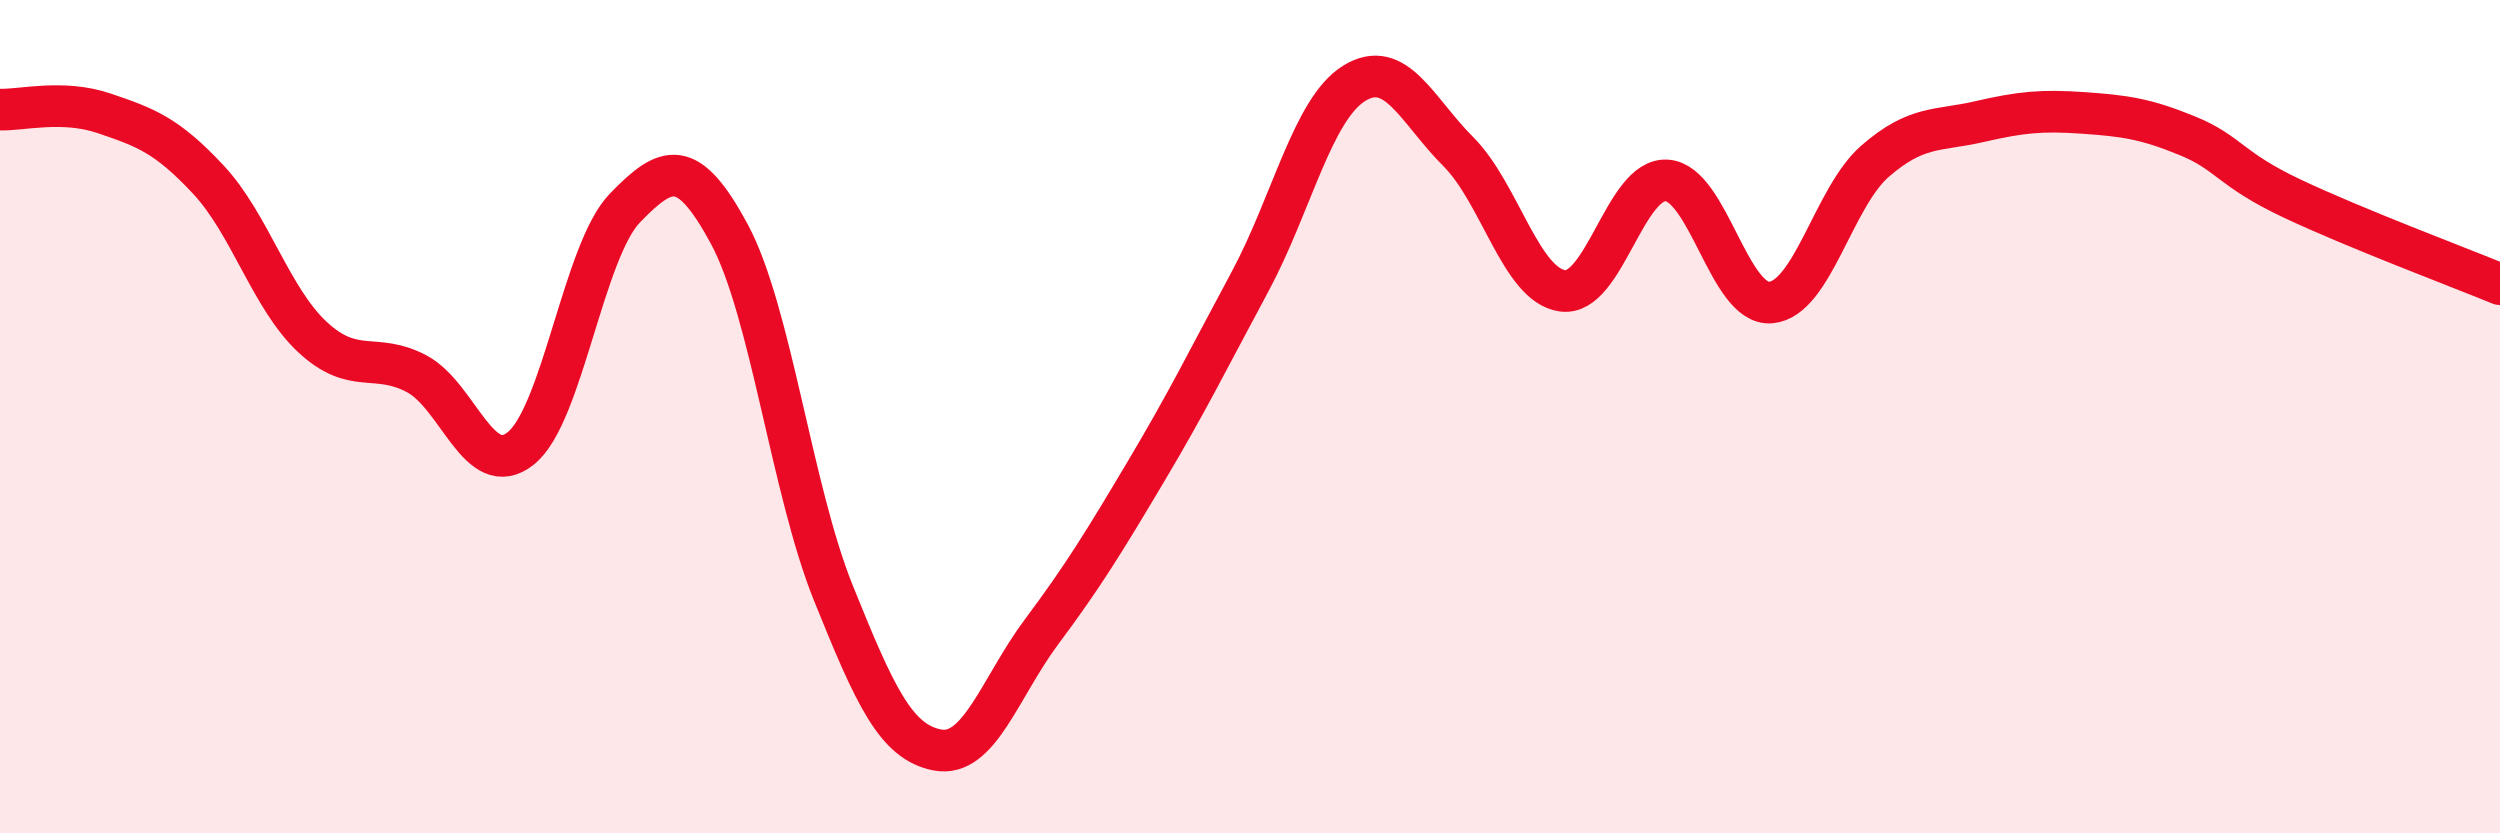 
    <svg width="60" height="20" viewBox="0 0 60 20" xmlns="http://www.w3.org/2000/svg">
      <path
        d="M 0,2.63 C 0.5,2.65 1.5,2.38 2.5,2.72 C 3.5,3.06 4,3.24 5,4.31 C 6,5.38 6.5,7.16 7.5,8.09 C 8.5,9.02 9,8.44 10,8.97 C 11,9.5 11.5,11.56 12.5,10.76 C 13.5,9.96 14,6.02 15,4.99 C 16,3.96 16.5,3.76 17.5,5.61 C 18.5,7.46 19,11.75 20,14.23 C 21,16.71 21.5,17.81 22.5,18 C 23.5,18.19 24,16.5 25,15.16 C 26,13.82 26.5,13 27.5,11.32 C 28.5,9.64 29,8.62 30,6.76 C 31,4.9 31.5,2.62 32.5,2 C 33.5,1.38 34,2.64 35,3.64 C 36,4.64 36.5,6.84 37.5,6.98 C 38.5,7.12 39,4.27 40,4.33 C 41,4.39 41.5,7.35 42.5,7.26 C 43.5,7.17 44,4.74 45,3.87 C 46,3 46.5,3.15 47.5,2.92 C 48.5,2.69 49,2.64 50,2.71 C 51,2.78 51.5,2.85 52.5,3.26 C 53.5,3.67 53.5,4.05 55,4.76 C 56.5,5.47 59,6.41 60,6.82L60 20L0 20Z"
        fill="#EB0A25"
        opacity="0.1"
        stroke-linecap="round"
        stroke-linejoin="round"
      />
      <path
        d="M 0,2.63 C 0.5,2.65 1.5,2.38 2.5,2.72 C 3.5,3.06 4,3.24 5,4.31 C 6,5.38 6.5,7.16 7.5,8.09 C 8.5,9.02 9,8.44 10,8.97 C 11,9.5 11.5,11.56 12.5,10.76 C 13.5,9.96 14,6.02 15,4.99 C 16,3.96 16.5,3.76 17.5,5.61 C 18.5,7.46 19,11.75 20,14.23 C 21,16.71 21.5,17.81 22.5,18 C 23.5,18.19 24,16.5 25,15.16 C 26,13.82 26.5,13 27.5,11.32 C 28.5,9.64 29,8.62 30,6.76 C 31,4.9 31.5,2.62 32.5,2 C 33.5,1.38 34,2.64 35,3.64 C 36,4.64 36.5,6.84 37.5,6.98 C 38.5,7.12 39,4.27 40,4.33 C 41,4.39 41.5,7.35 42.5,7.26 C 43.5,7.17 44,4.74 45,3.87 C 46,3 46.5,3.15 47.5,2.92 C 48.5,2.69 49,2.64 50,2.71 C 51,2.78 51.5,2.85 52.5,3.26 C 53.5,3.67 53.5,4.05 55,4.76 C 56.5,5.47 59,6.41 60,6.82"
        stroke="#EB0A25"
        stroke-width="1"
        fill="none"
        stroke-linecap="round"
        stroke-linejoin="round"
      />
    </svg>
  